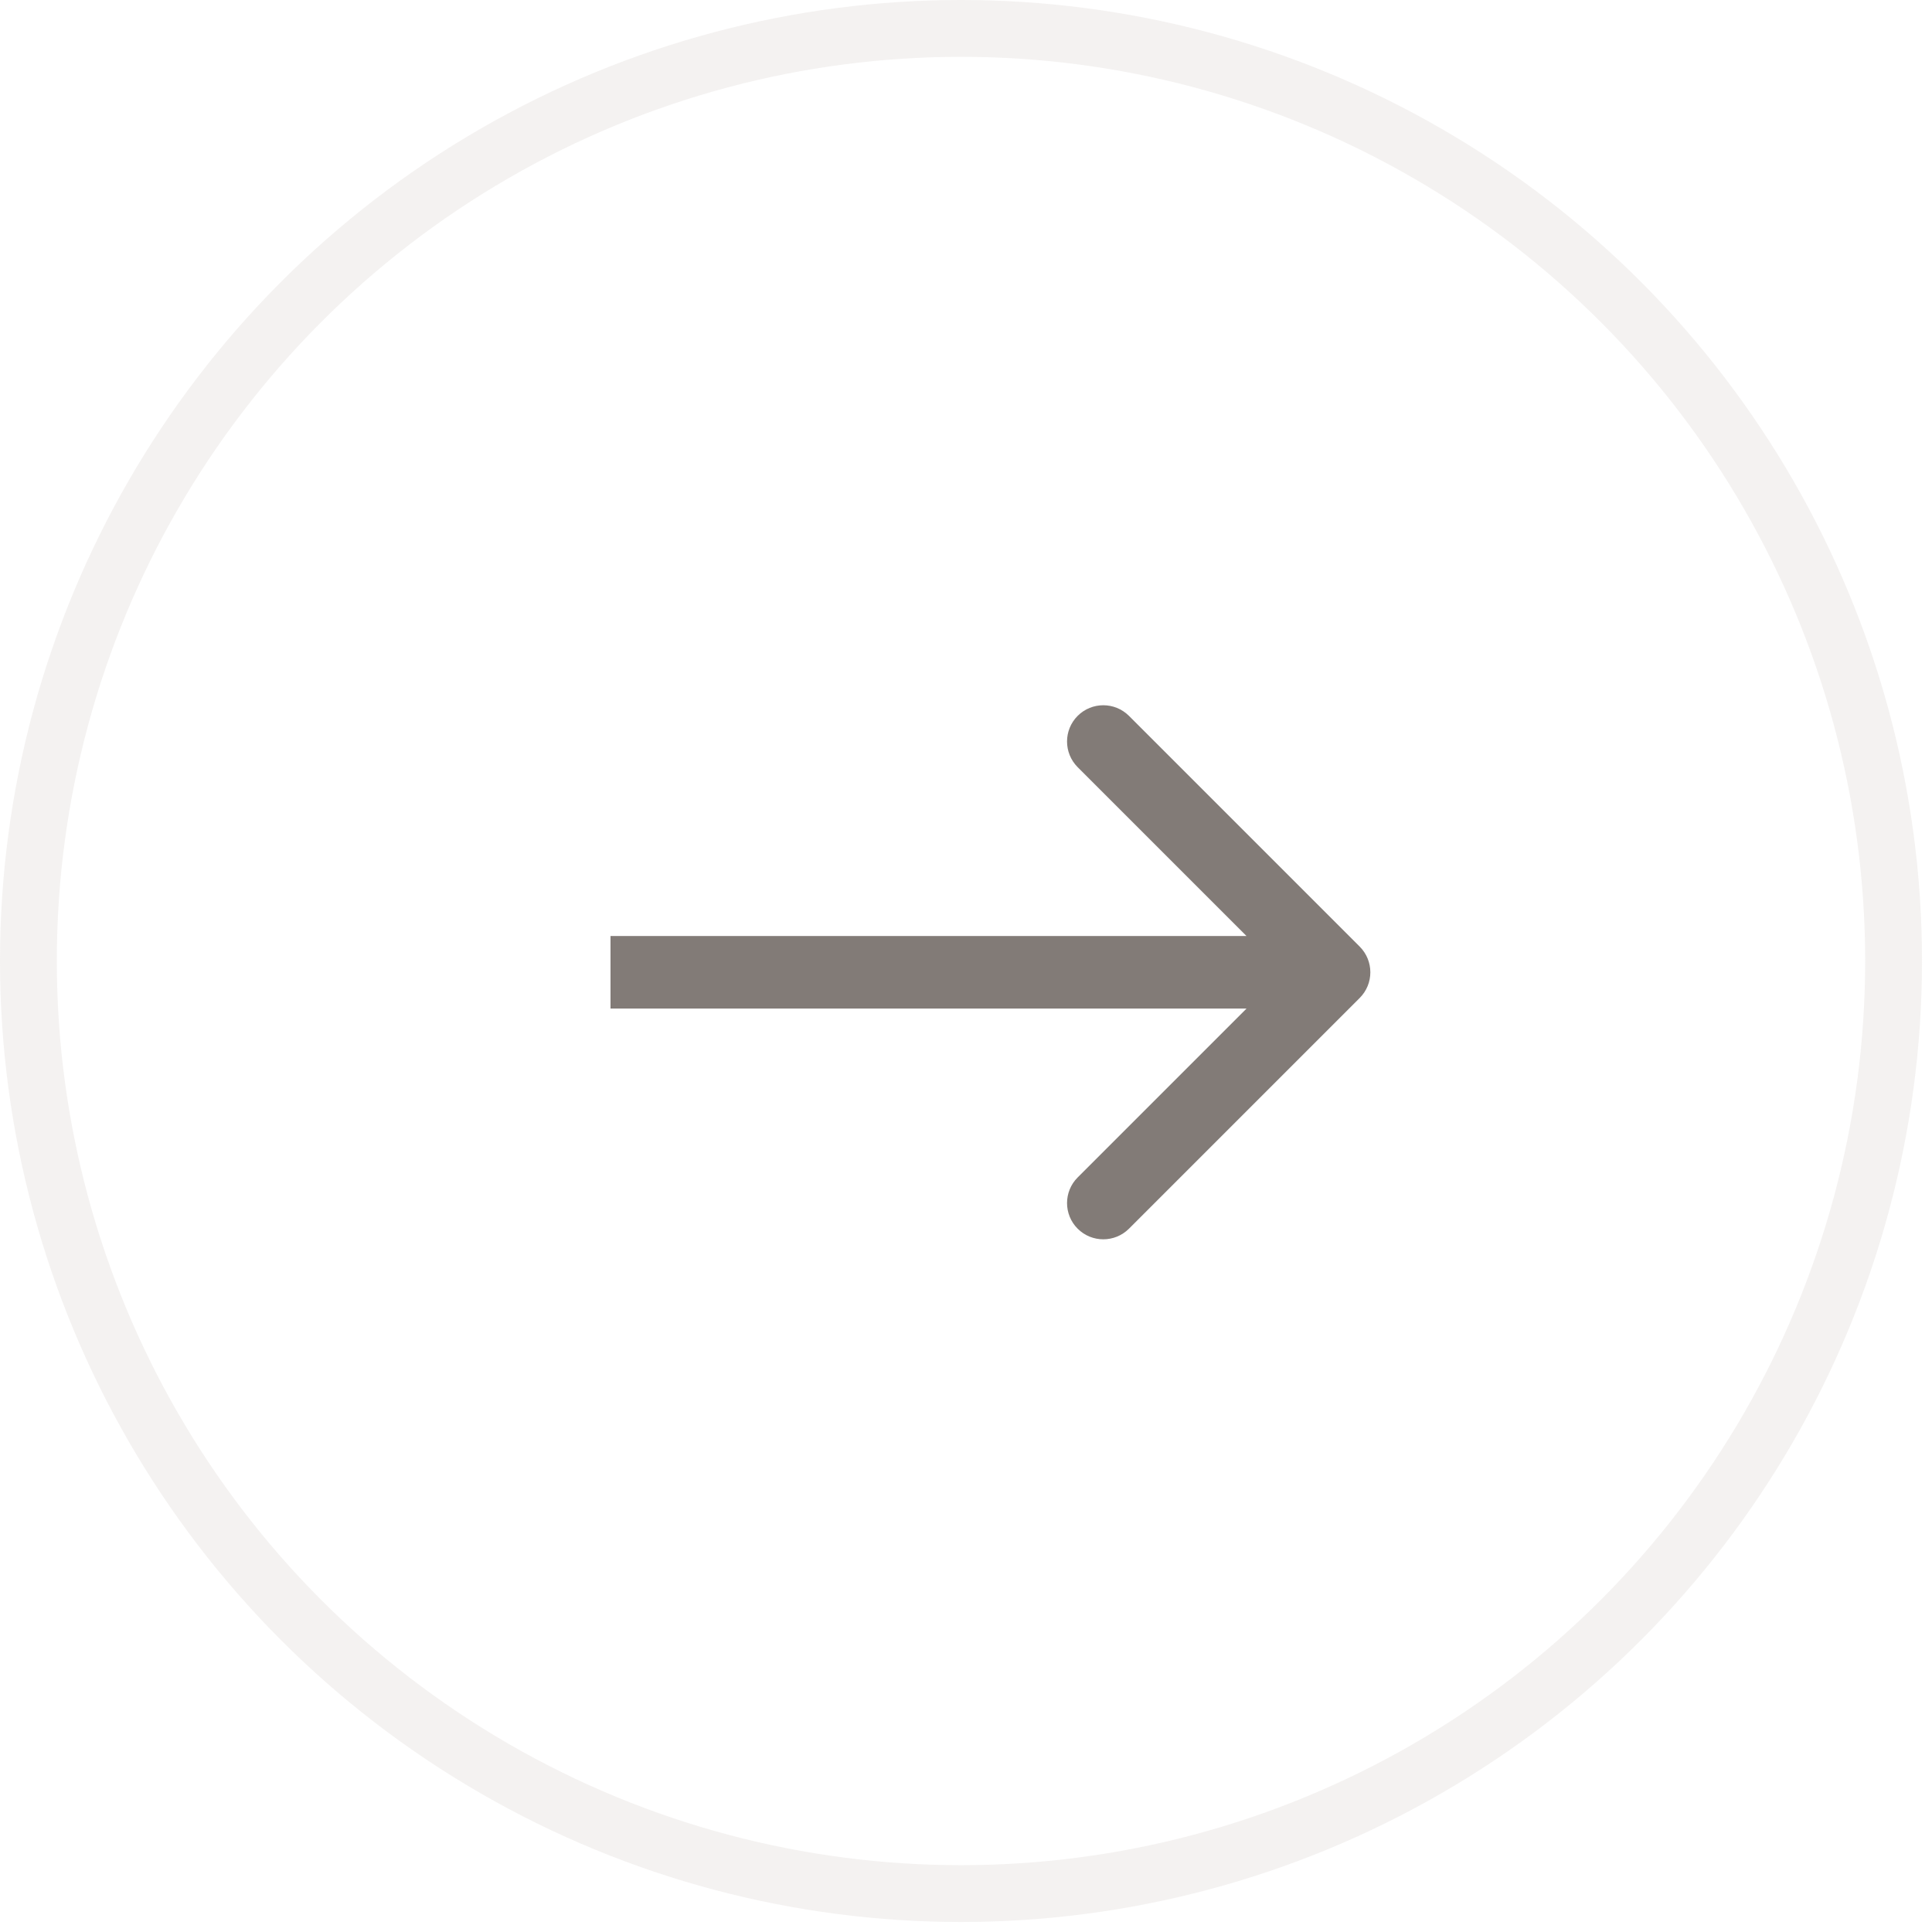 <?xml version="1.0" encoding="UTF-8"?> <svg xmlns="http://www.w3.org/2000/svg" width="34" height="34" viewBox="0 0 34 34" fill="none"><circle cx="16.912" cy="16.912" r="16.412" stroke="#C2B7B3" stroke-opacity="0.18"></circle><path d="M23.929 17.562C24.178 17.313 24.178 16.909 23.929 16.659L19.868 12.598C19.618 12.349 19.214 12.349 18.965 12.598C18.716 12.847 18.716 13.251 18.965 13.501L22.575 17.111L18.965 20.721C18.716 20.97 18.716 21.374 18.965 21.623C19.214 21.872 19.618 21.872 19.868 21.623L23.929 17.562ZM10.744 17.111V17.749H23.478V17.111V16.472H10.744V17.111Z" fill="#827B77"></path></svg> 